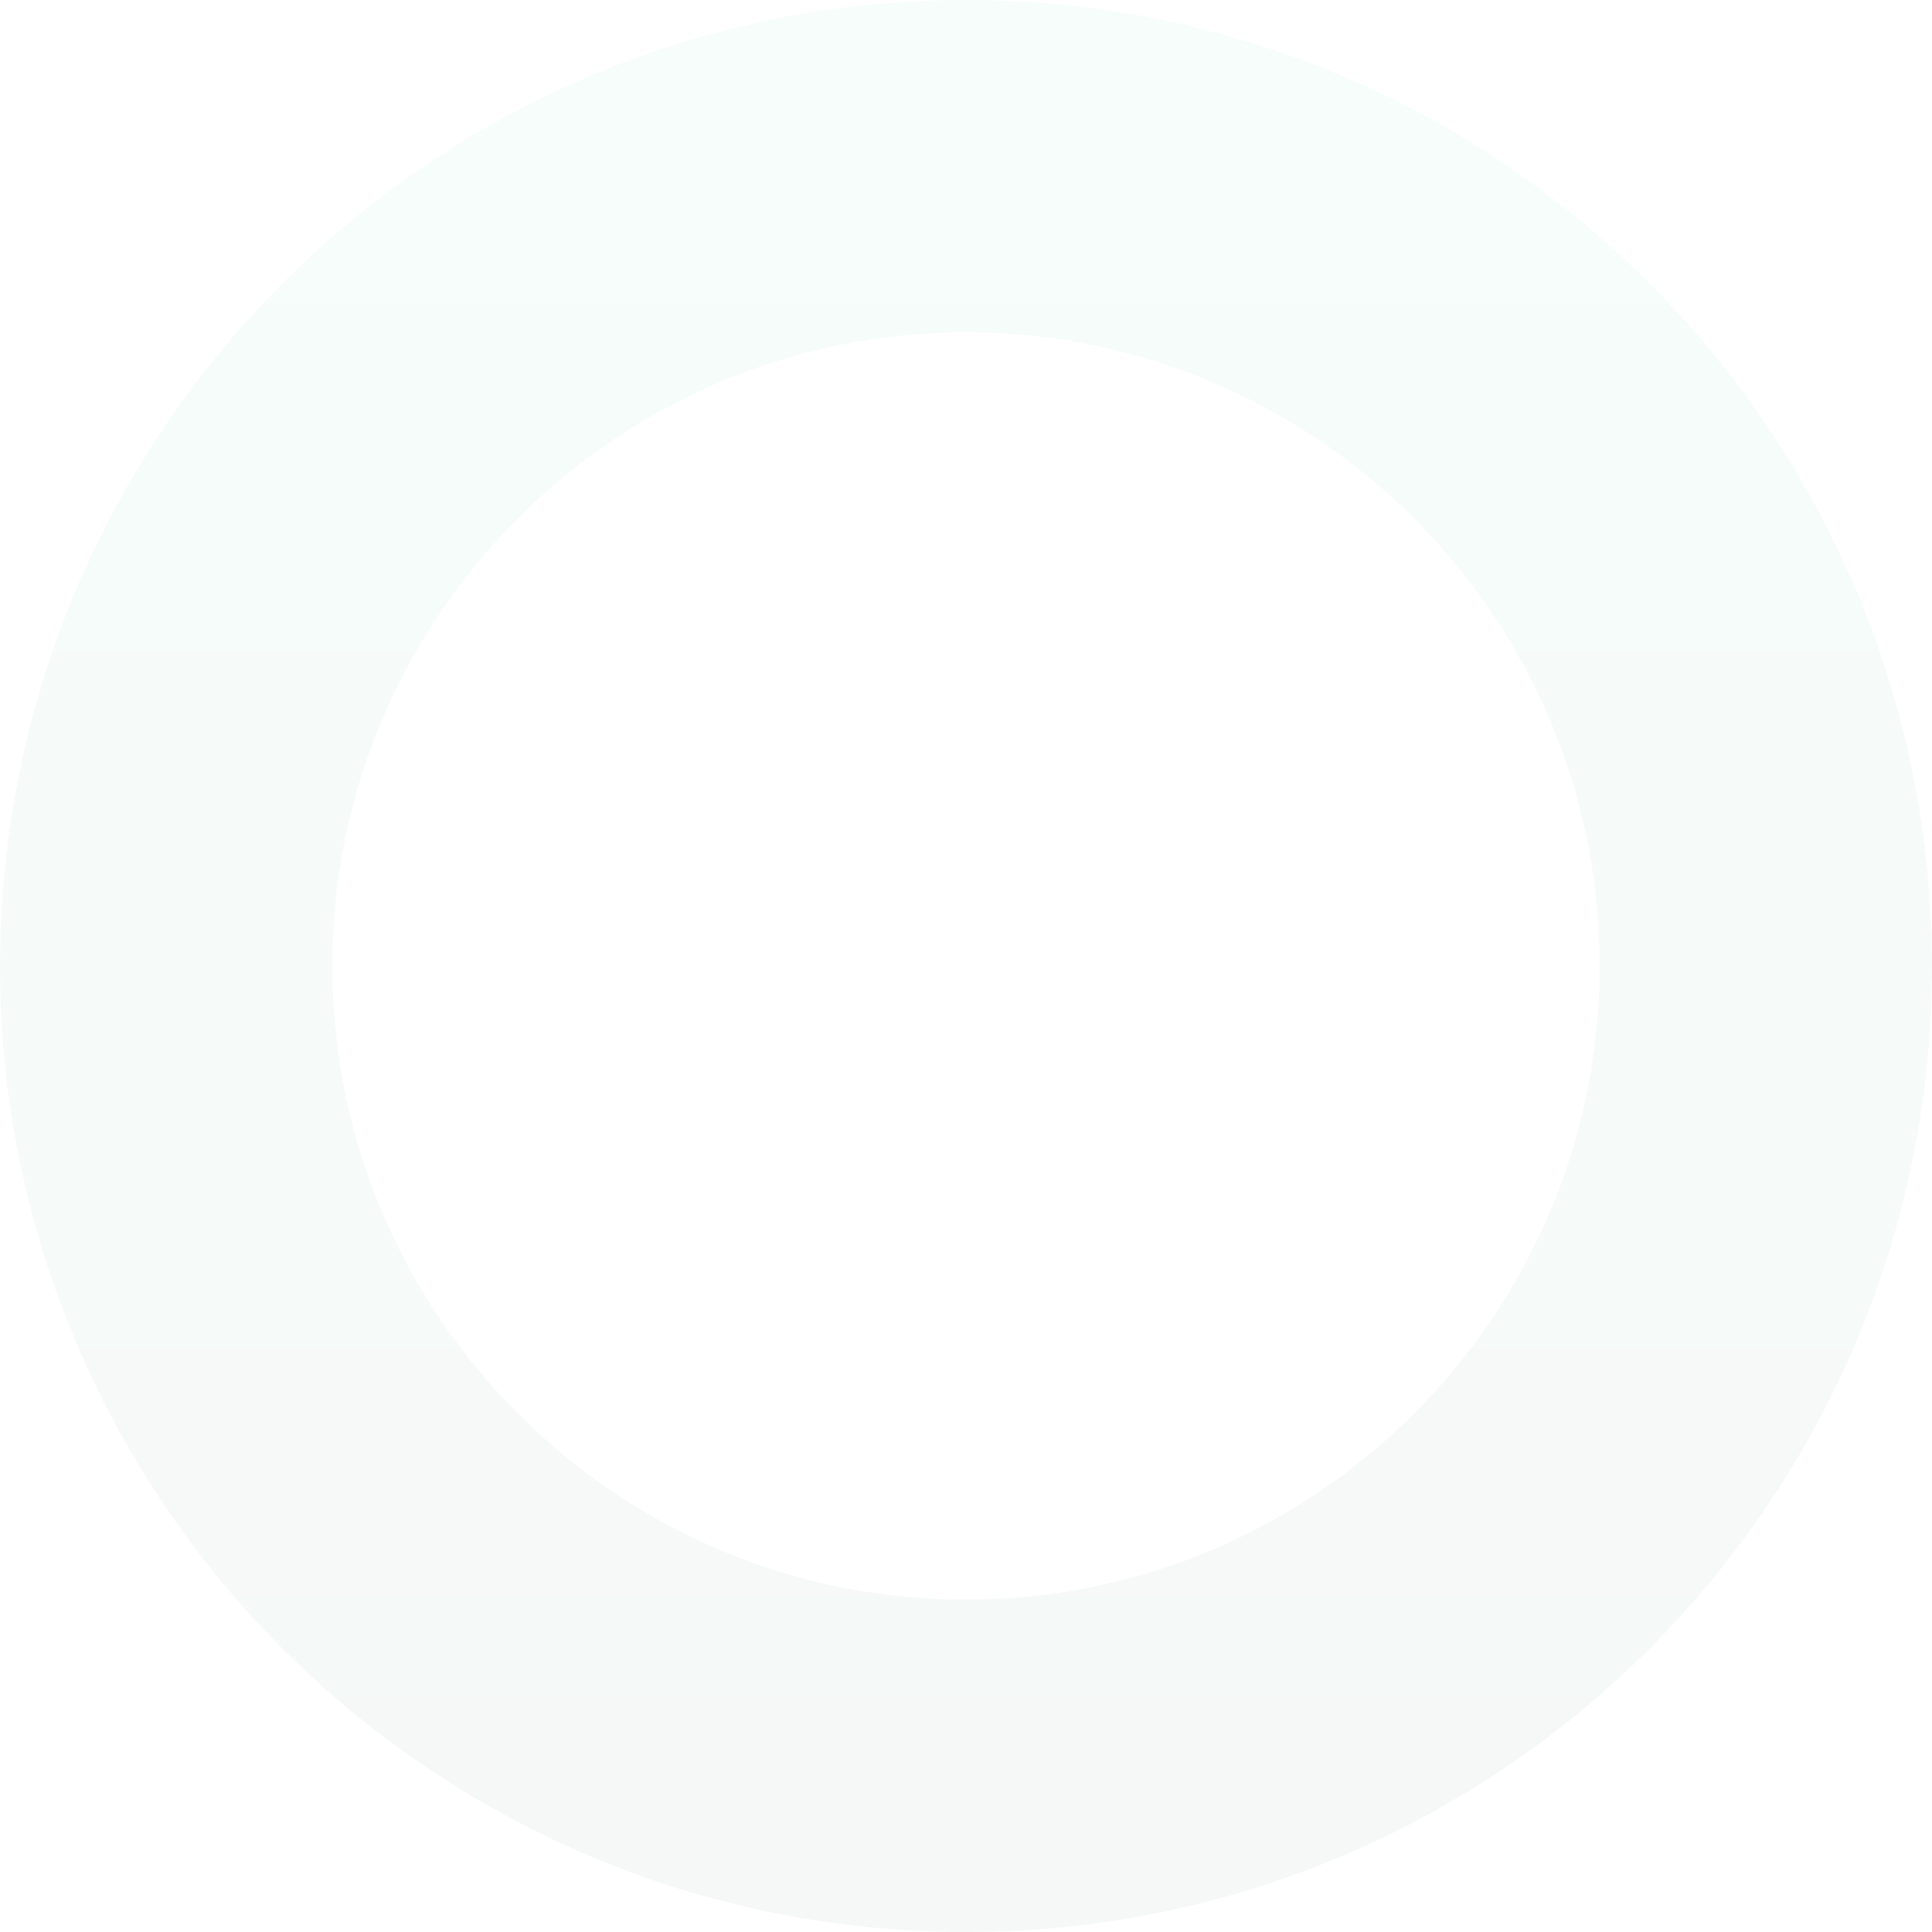 <svg xmlns="http://www.w3.org/2000/svg" xmlns:xlink="http://www.w3.org/1999/xlink" width="622" height="622" viewBox="0 0 622 622">
  <defs>
    <linearGradient id="linear-gradient" x1="0.5" x2="0.5" y2="1" gradientUnits="objectBoundingBox">
      <stop offset="0" stop-color="#064635"/>
      <stop offset="1" stop-color="#2bd27f"/>
    </linearGradient>
  </defs>
  <path id="Subtraction_12" data-name="Subtraction 12" d="M311,622a316,316,0,0,1-31.8-1.606,311.779,311.779,0,0,1-30.879-4.713c-10.019-2.05-20.047-4.629-29.8-7.664-9.648-3-19.261-6.519-28.573-10.458-9.226-3.9-18.372-8.308-27.186-13.1-8.751-4.754-17.378-9.995-25.642-15.578-8.224-5.556-16.279-11.579-23.942-17.9-7.644-6.308-15.075-13.062-22.085-20.073s-13.764-14.442-20.073-22.085c-6.324-7.663-12.347-15.718-17.9-23.942-5.583-8.264-10.824-16.891-15.578-25.642-4.788-8.814-9.194-17.96-13.1-27.186-3.938-9.312-7.457-18.925-10.458-28.573-3.035-9.758-5.613-19.785-7.664-29.8A311.772,311.772,0,0,1,1.606,342.8a315.656,315.656,0,0,1,0-63.6,311.771,311.771,0,0,1,4.713-30.879c2.05-10.019,4.629-20.047,7.664-29.8,3-9.648,6.519-19.261,10.458-28.573,3.9-9.225,8.308-18.372,13.1-27.186,4.754-8.751,9.995-17.378,15.578-25.642,5.556-8.224,11.579-16.279,17.9-23.942C77.326,105.531,84.079,98.1,91.09,91.09s14.441-13.764,22.085-20.073c7.663-6.324,15.718-12.348,23.942-17.9,8.264-5.583,16.891-10.824,25.642-15.578,8.814-4.788,17.96-9.194,27.186-13.1,9.312-3.939,18.925-7.457,28.573-10.458,9.758-3.035,19.785-5.613,29.8-7.664A311.771,311.771,0,0,1,279.2,1.606a315.656,315.656,0,0,1,63.6,0,311.772,311.772,0,0,1,30.879,4.713c10.019,2.05,20.047,4.629,29.8,7.664,9.648,3,19.262,6.519,28.573,10.458,9.225,3.9,18.372,8.308,27.186,13.1,8.751,4.754,17.378,9.995,25.642,15.578,8.224,5.556,16.279,11.58,23.942,17.9,7.644,6.308,15.074,13.062,22.085,20.073s13.764,14.441,20.073,22.085c6.324,7.663,12.348,15.718,17.9,23.942,5.583,8.264,10.824,16.891,15.578,25.642,4.788,8.814,9.194,17.96,13.1,27.186,3.939,9.312,7.457,18.925,10.458,28.573,3.035,9.758,5.613,19.785,7.664,29.8a311.779,311.779,0,0,1,4.713,30.879,315.663,315.663,0,0,1,0,63.6,311.78,311.78,0,0,1-4.713,30.879c-2.05,10.019-4.629,20.047-7.664,29.8-3,9.648-6.519,19.262-10.458,28.573-3.9,9.226-8.308,18.372-13.1,27.186-4.754,8.751-9.995,17.378-15.578,25.642-5.556,8.224-11.579,16.279-17.9,23.942-6.308,7.644-13.062,15.074-20.073,22.085s-14.442,13.764-22.085,20.073c-7.663,6.324-15.718,12.348-23.942,17.9-8.264,5.583-16.891,10.824-25.642,15.578-8.814,4.788-17.96,9.194-27.186,13.1-9.312,3.938-18.925,7.457-28.573,10.458-9.758,3.035-19.785,5.613-29.8,7.664a311.78,311.78,0,0,1-30.879,4.713A316,316,0,0,1,311,622Zm0-514.985c-112.478,0-203.985,91.507-203.985,203.985S198.522,514.985,311,514.985,514.985,423.478,514.985,311,423.478,107.015,311,107.015Z" transform="translate(622 622) rotate(180)" opacity="0.04" fill="url(#linear-gradient)"/>
</svg>
